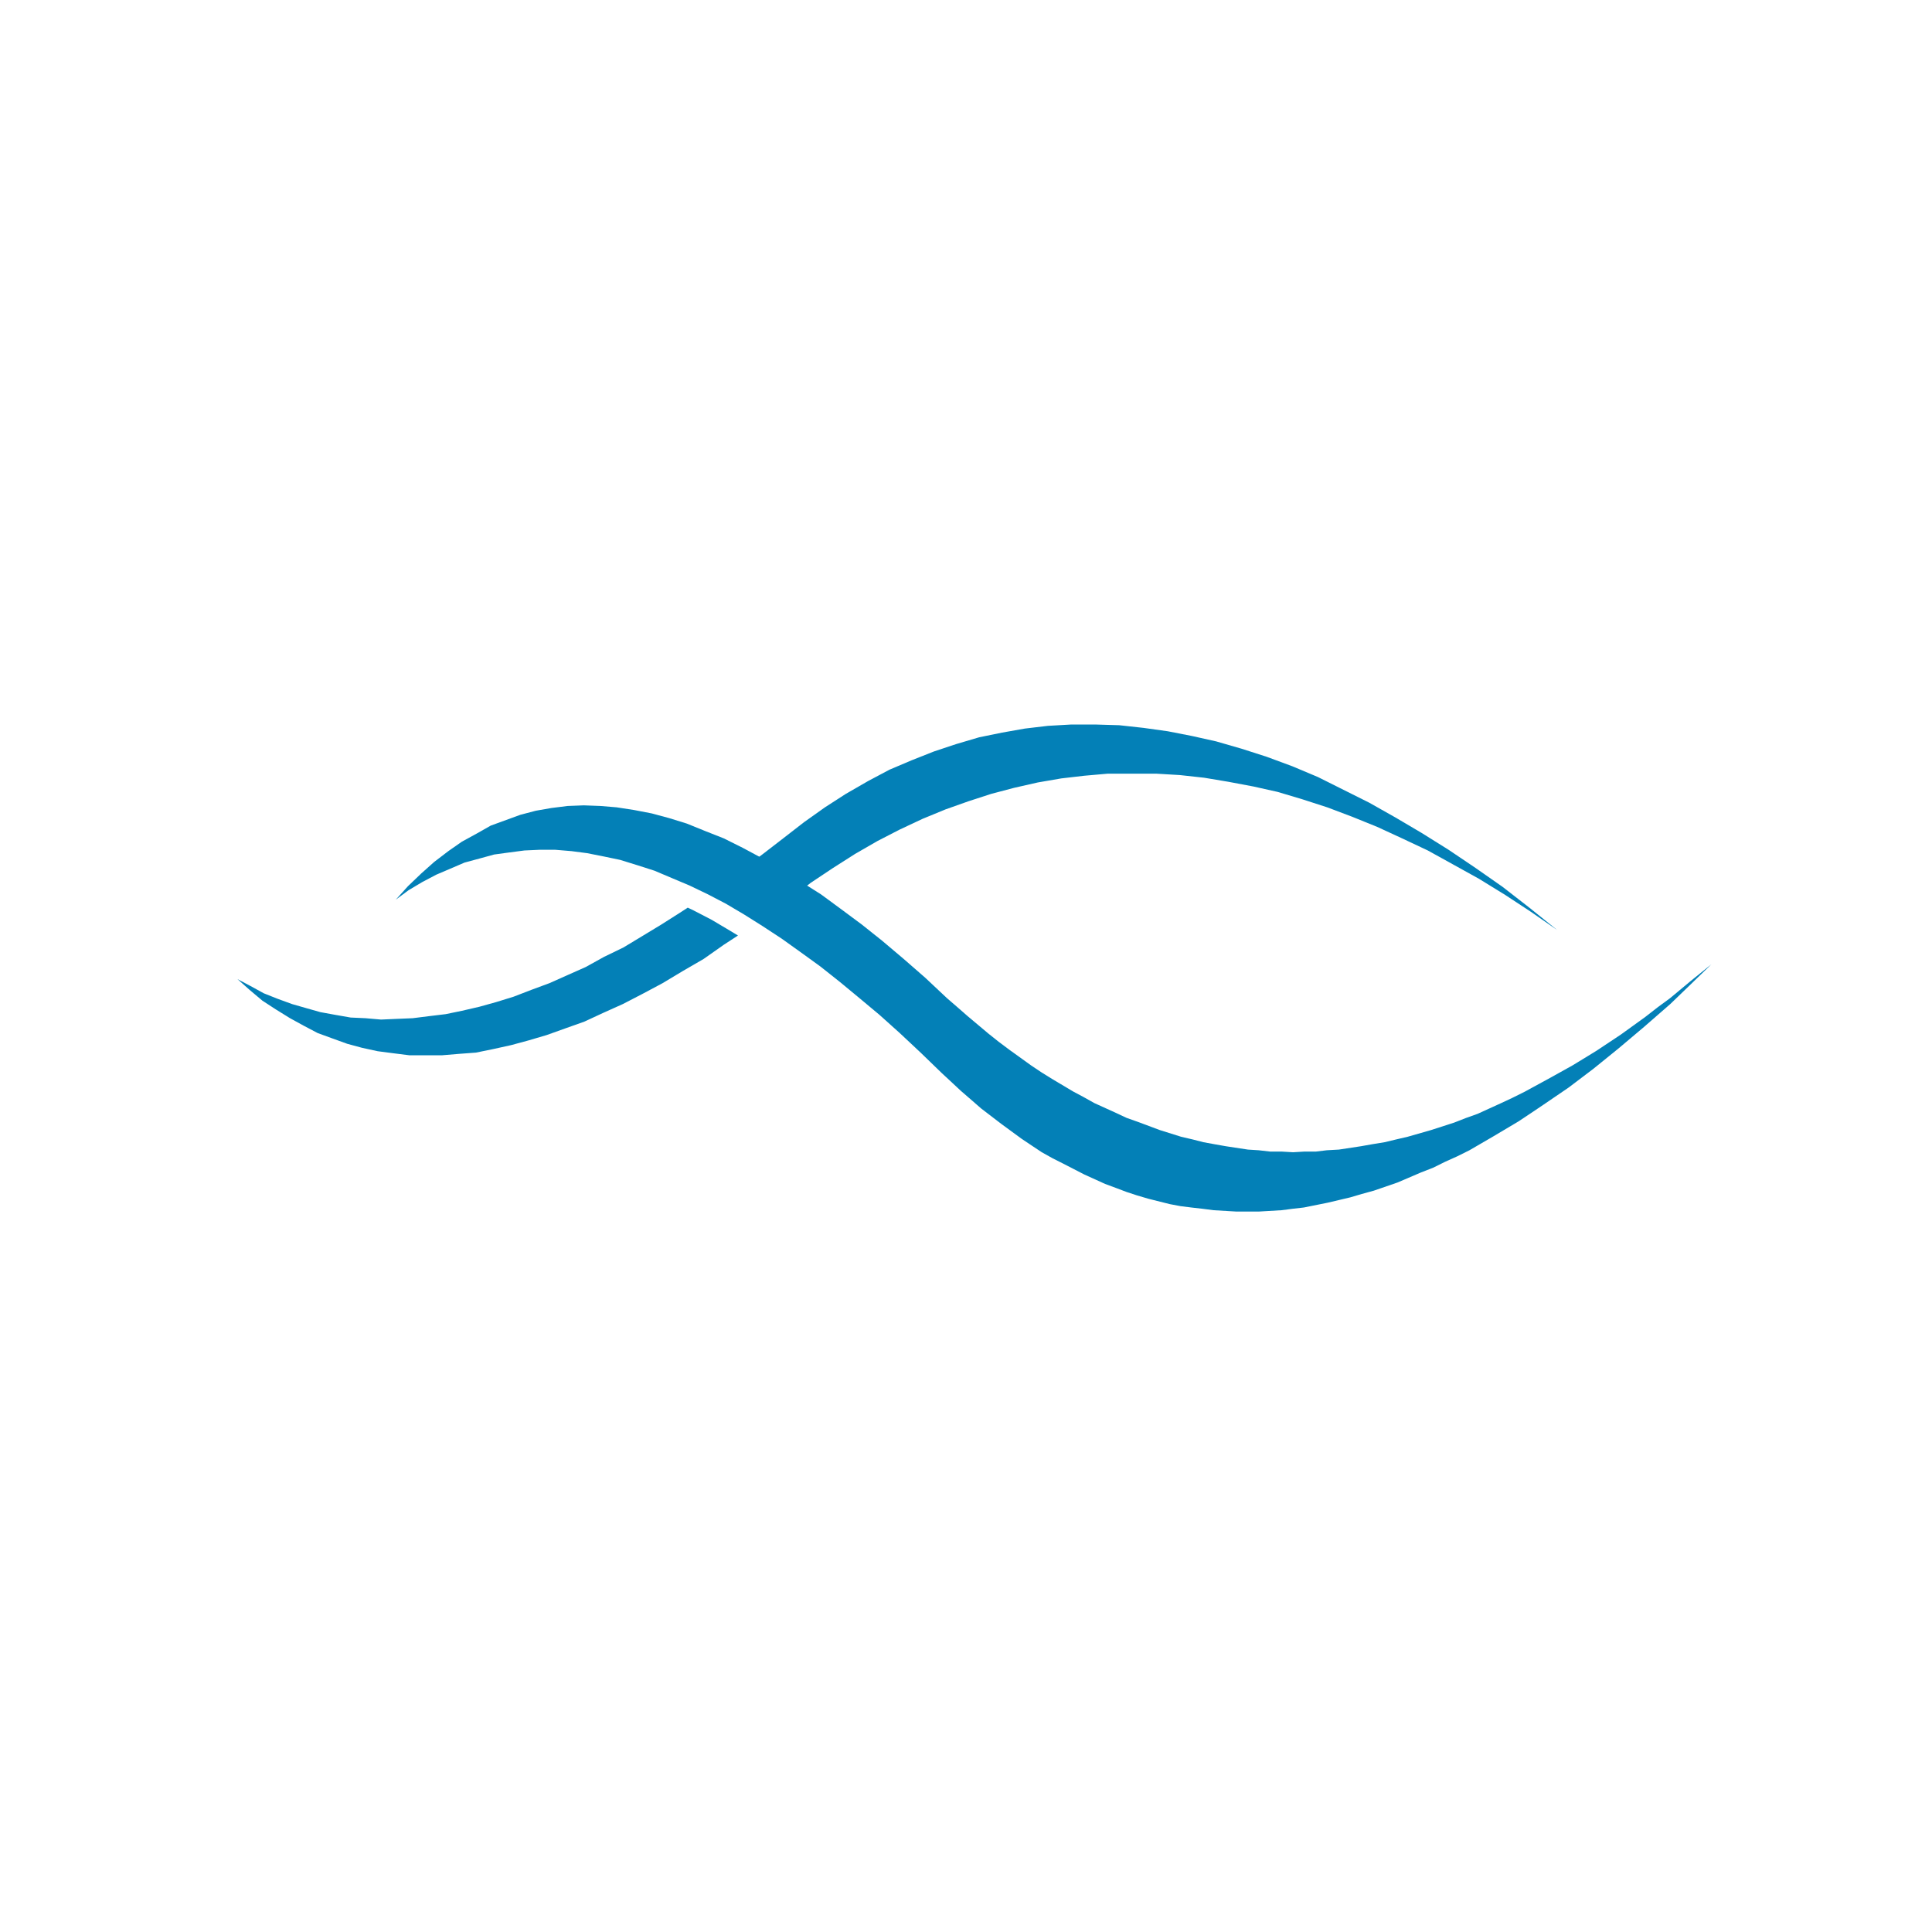 <svg width="40" height="40" viewBox="0 0 40 40" fill="none" xmlns="http://www.w3.org/2000/svg">
<path d="M15.112 19.268L14.735 19.044L14.359 18.849L14.239 18.792L14.107 18.878L13.69 19.143L13.299 19.38L12.908 19.616L12.504 19.812L12.127 20.021L11.751 20.188L11.374 20.356L10.998 20.495L10.635 20.635L10.273 20.747L9.924 20.844L9.561 20.928L9.226 20.997L8.878 21.039L8.543 21.081L8.208 21.095L7.888 21.109L7.567 21.081L7.26 21.067L6.939 21.011L6.632 20.955L6.339 20.872L6.046 20.788L5.74 20.676L5.461 20.565L5.182 20.412L4.917 20.272L5.168 20.495L5.433 20.718L5.711 20.899L6.005 21.081L6.284 21.234L6.576 21.388L6.883 21.5L7.19 21.611L7.497 21.694L7.818 21.764L8.139 21.806L8.473 21.848H8.808H9.157L9.491 21.82L9.854 21.793L10.202 21.722L10.579 21.639L10.941 21.541L11.318 21.43L11.709 21.29L12.1 21.151L12.49 20.97L12.895 20.788L13.299 20.579L13.717 20.356L14.135 20.105L14.568 19.854L14.986 19.56L15.279 19.369L15.112 19.268Z" fill="#0380B7"/>
<path d="M15.488 18.097L15.893 18.333L16.283 18.585L16.343 18.623L16.785 18.278L17.246 17.971L17.706 17.678L18.166 17.413L18.626 17.176L19.101 16.953L19.575 16.758L20.049 16.59L20.523 16.436L20.997 16.311L21.486 16.2L21.974 16.116L22.447 16.061L22.935 16.018H23.438H23.94L24.428 16.047L24.93 16.102L25.432 16.186L25.948 16.283L26.45 16.395L26.966 16.549L27.482 16.716L27.998 16.911L28.514 17.12L29.03 17.358L29.561 17.608L30.091 17.901L30.62 18.194L31.164 18.529L31.694 18.877L32.238 19.254L31.666 18.794L31.109 18.361L30.551 17.971L29.993 17.595L29.435 17.246L28.891 16.925L28.347 16.618L27.817 16.353L27.287 16.088L26.757 15.865L26.227 15.669L25.711 15.503L25.181 15.35L24.679 15.238L24.177 15.14L23.675 15.07L23.173 15.015L22.671 15H22.182L21.695 15.028L21.221 15.084L20.746 15.168L20.272 15.265L19.798 15.405L19.337 15.558L18.877 15.74L18.417 15.935L17.971 16.172L17.511 16.437L17.078 16.716L16.646 17.023L16.214 17.358L15.781 17.692L15.349 18.013L15.34 18.02L15.488 18.097Z" fill="#0380B7"/>
<path d="M34.581 20.788L35 20.384L35.432 19.965L35 20.314L34.581 20.663L34.316 20.858L34.066 21.053L33.563 21.416L33.312 21.583L33.061 21.75L32.81 21.904L32.559 22.057L32.308 22.197L32.057 22.336L31.569 22.602L31.318 22.727L31.081 22.838L30.592 23.061L30.356 23.145L30.105 23.243L29.631 23.396L29.142 23.536L28.905 23.591L28.668 23.648L28.417 23.689L28.18 23.731L27.72 23.801L27.469 23.815L27.245 23.842H27.008L26.771 23.856L26.534 23.842H26.297L26.06 23.815L25.837 23.801L25.377 23.731L25.139 23.689L24.916 23.648L24.693 23.591L24.456 23.536L24.233 23.466L24.01 23.396L23.564 23.229L23.326 23.145L23.117 23.047L22.657 22.838L22.434 22.713L22.225 22.602L21.778 22.336L21.555 22.197L21.346 22.057L20.9 21.736L20.677 21.569L20.467 21.402L20.035 21.039L19.812 20.844L19.603 20.663L19.157 20.244L18.71 19.854L18.264 19.477L17.845 19.143L17.413 18.822L16.995 18.515L16.576 18.25L16.172 17.999L15.767 17.762L15.377 17.553L14.986 17.358L14.596 17.204L14.219 17.051L13.857 16.939L13.494 16.841L13.131 16.771L12.769 16.715L12.434 16.687L12.086 16.674L11.751 16.687L11.416 16.729L11.095 16.785L10.775 16.869L10.468 16.981L10.161 17.093L9.868 17.259L9.561 17.427L9.282 17.622L8.99 17.845L8.724 18.082L8.446 18.348L8.194 18.627L8.459 18.431L8.739 18.264L9.031 18.11L9.324 17.985L9.617 17.859L9.924 17.776L10.23 17.692L10.537 17.65L10.858 17.608L11.165 17.594H11.5L11.834 17.622L12.156 17.664L12.504 17.733L12.839 17.803L13.201 17.915L13.55 18.027L13.912 18.18L14.275 18.333L14.652 18.514L15.028 18.71L15.405 18.933L15.782 19.17L16.186 19.435L16.576 19.714L16.981 20.007L17.385 20.327L17.79 20.662L18.208 21.011L18.627 21.387L19.059 21.792L19.491 22.21L19.896 22.587L20.105 22.768L20.314 22.95L20.732 23.27L21.151 23.577L21.36 23.717L21.569 23.856L21.793 23.981L22.015 24.093L22.448 24.316L22.88 24.512L23.104 24.595L23.326 24.679L23.536 24.748L23.773 24.818L24.219 24.93L24.442 24.972L24.665 25L24.902 25.027L25.126 25.056L25.363 25.07L25.6 25.084H26.06L26.297 25.07L26.534 25.056L26.758 25.027L26.995 25L27.482 24.902L27.72 24.846L27.957 24.79L28.194 24.72L28.445 24.651L28.933 24.483L29.421 24.274L29.672 24.176L29.923 24.052L30.174 23.939L30.425 23.814L30.927 23.522L31.443 23.215L31.695 23.047L31.945 22.879L32.476 22.517L32.991 22.127L33.507 21.709L34.037 21.262L34.581 20.788Z" fill="#0380B7"/>
</svg>
